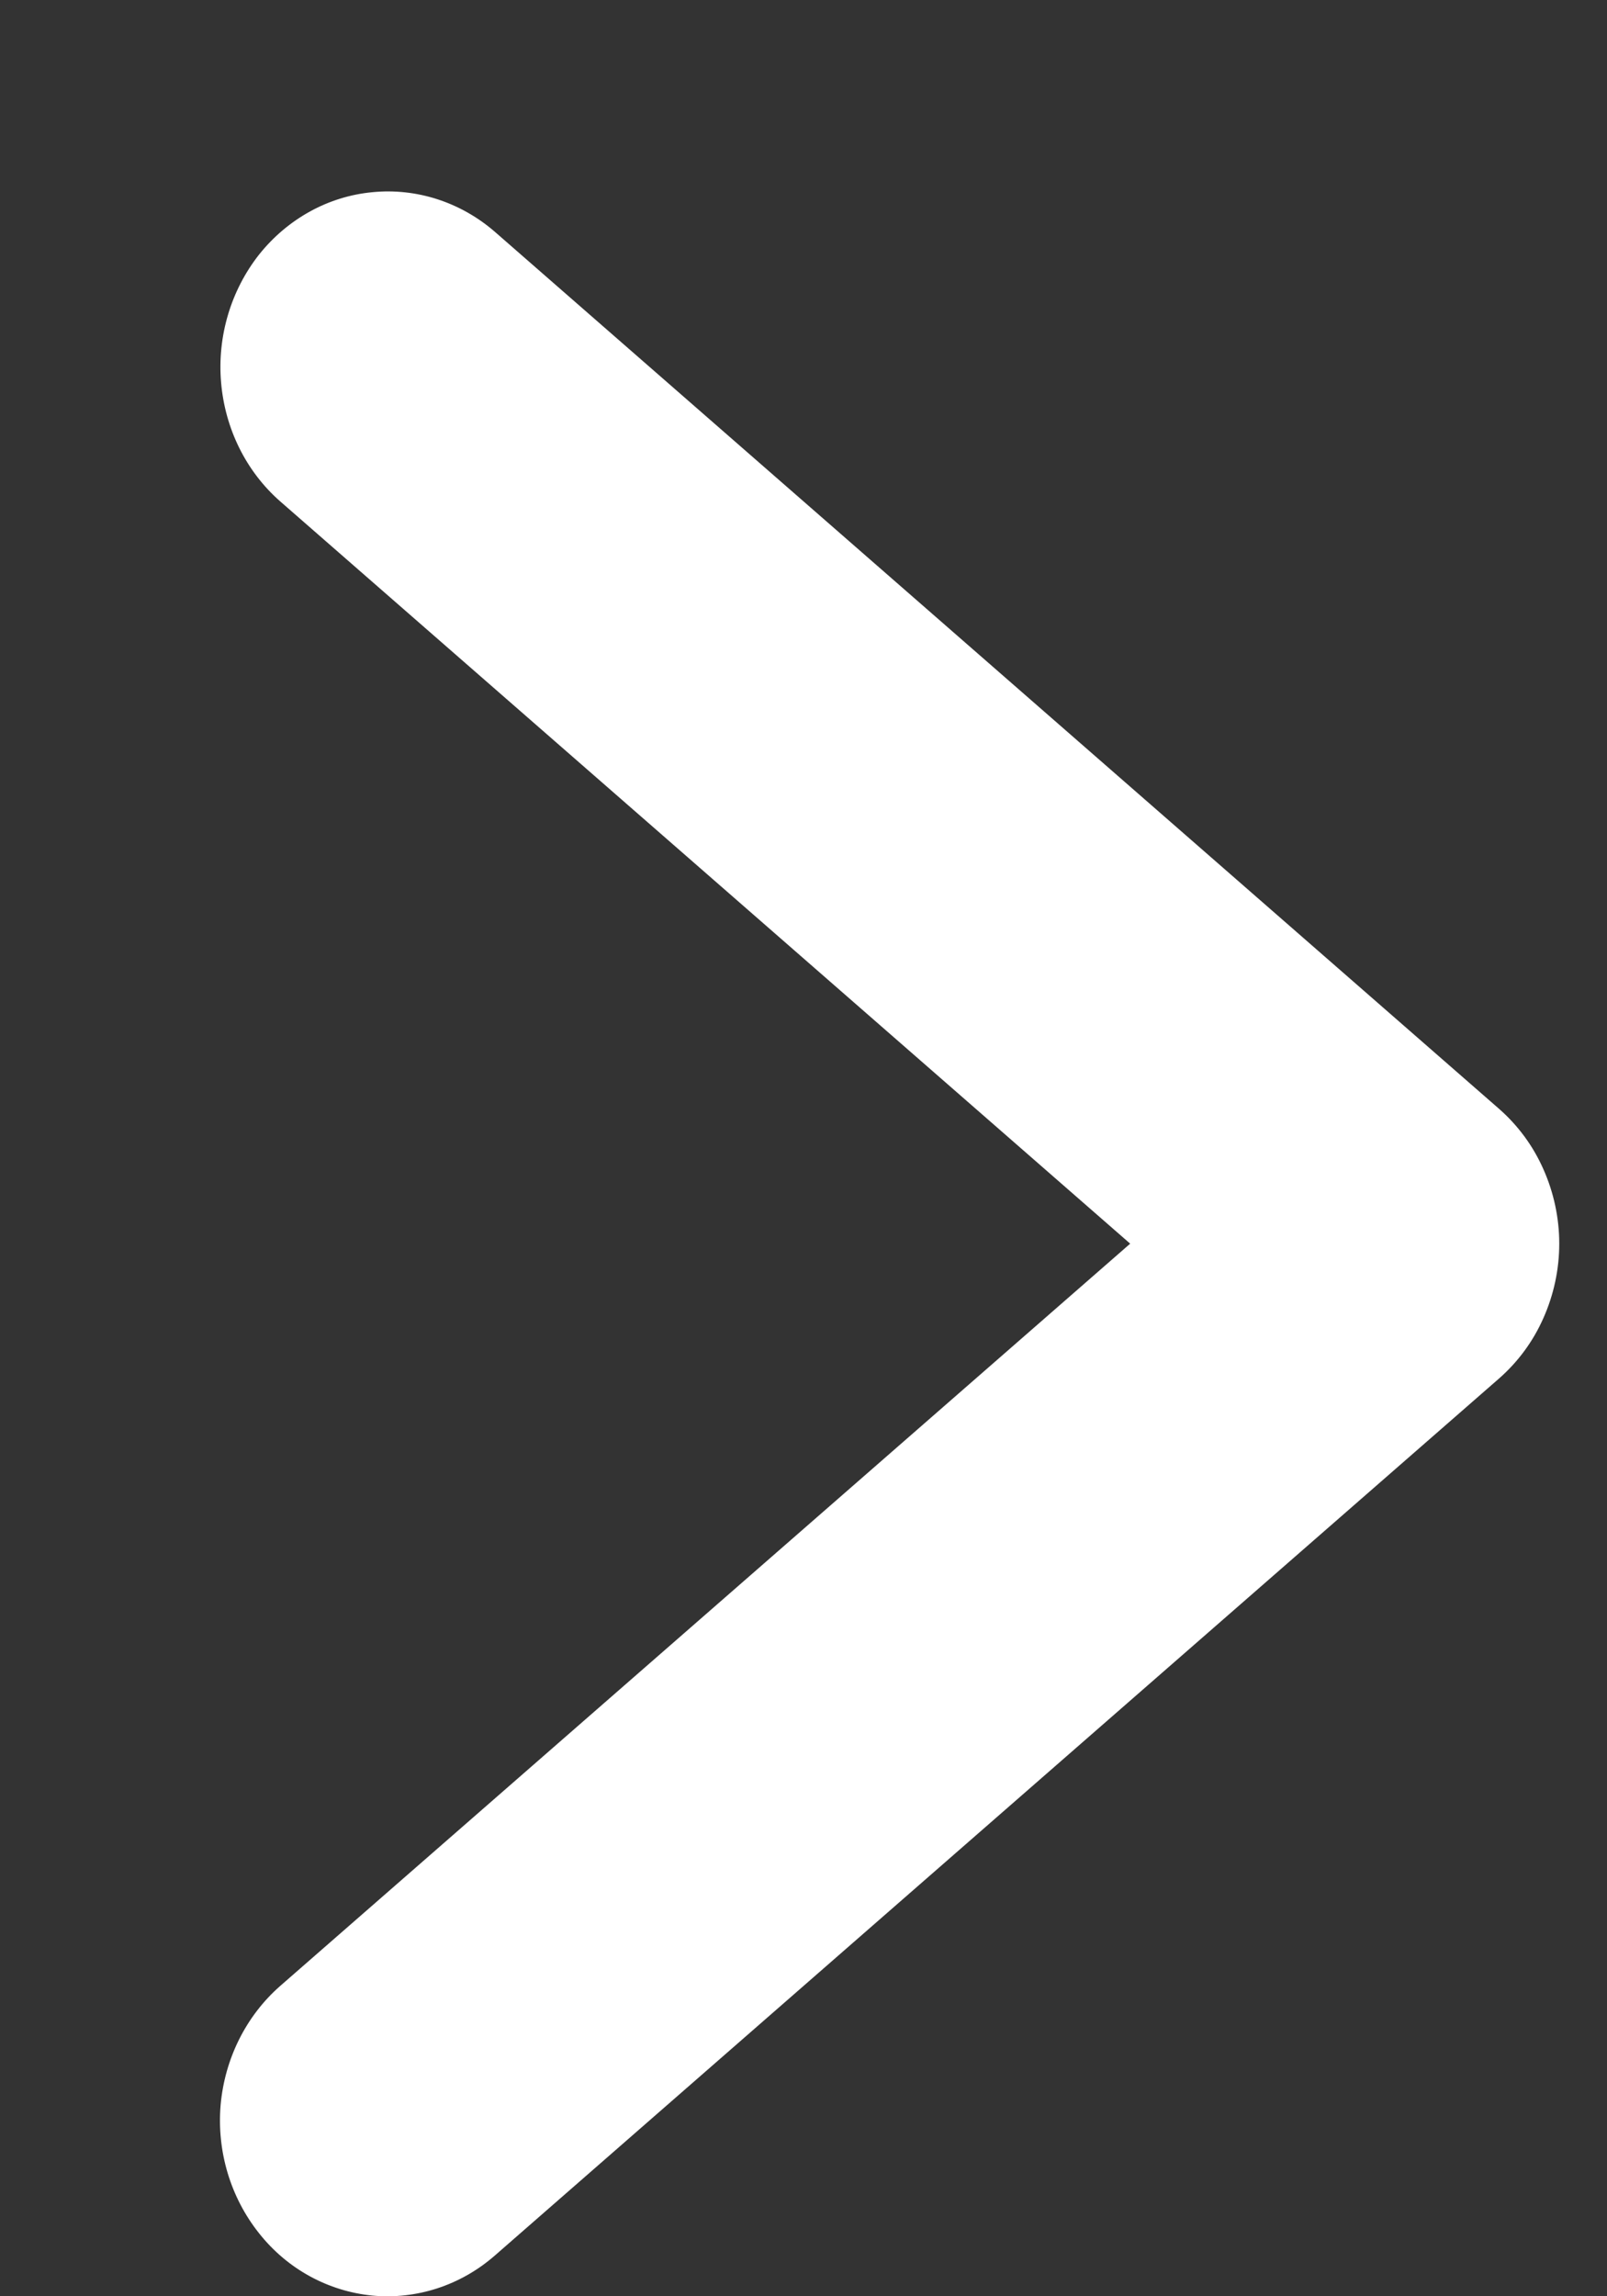 <?xml version="1.0" encoding="UTF-8"?> <svg xmlns="http://www.w3.org/2000/svg" width="7" height="10" viewBox="0 0 7 10" fill="none"><rect x="0" y="0" width="7" height="10" fill="#333333" stroke="none"/> <path d="M6.53 4.829L2.155 1.009C2.006 0.88 1.814 0.818 1.622 0.837C1.43 0.855 1.253 0.953 1.129 1.108C1.006 1.264 0.946 1.464 0.963 1.665C0.98 1.867 1.072 2.053 1.22 2.183L4.923 5.416L1.22 8.649C1.072 8.779 0.979 8.965 0.961 9.167C0.944 9.369 1.004 9.569 1.128 9.725C1.251 9.881 1.429 9.978 1.622 9.997C1.814 10.015 2.006 9.953 2.155 9.823L6.53 6.003C6.612 5.931 6.678 5.842 6.723 5.74C6.768 5.639 6.792 5.528 6.792 5.416C6.792 5.304 6.768 5.193 6.723 5.092C6.678 4.99 6.612 4.901 6.53 4.829Z" fill="white"></path> </svg> 